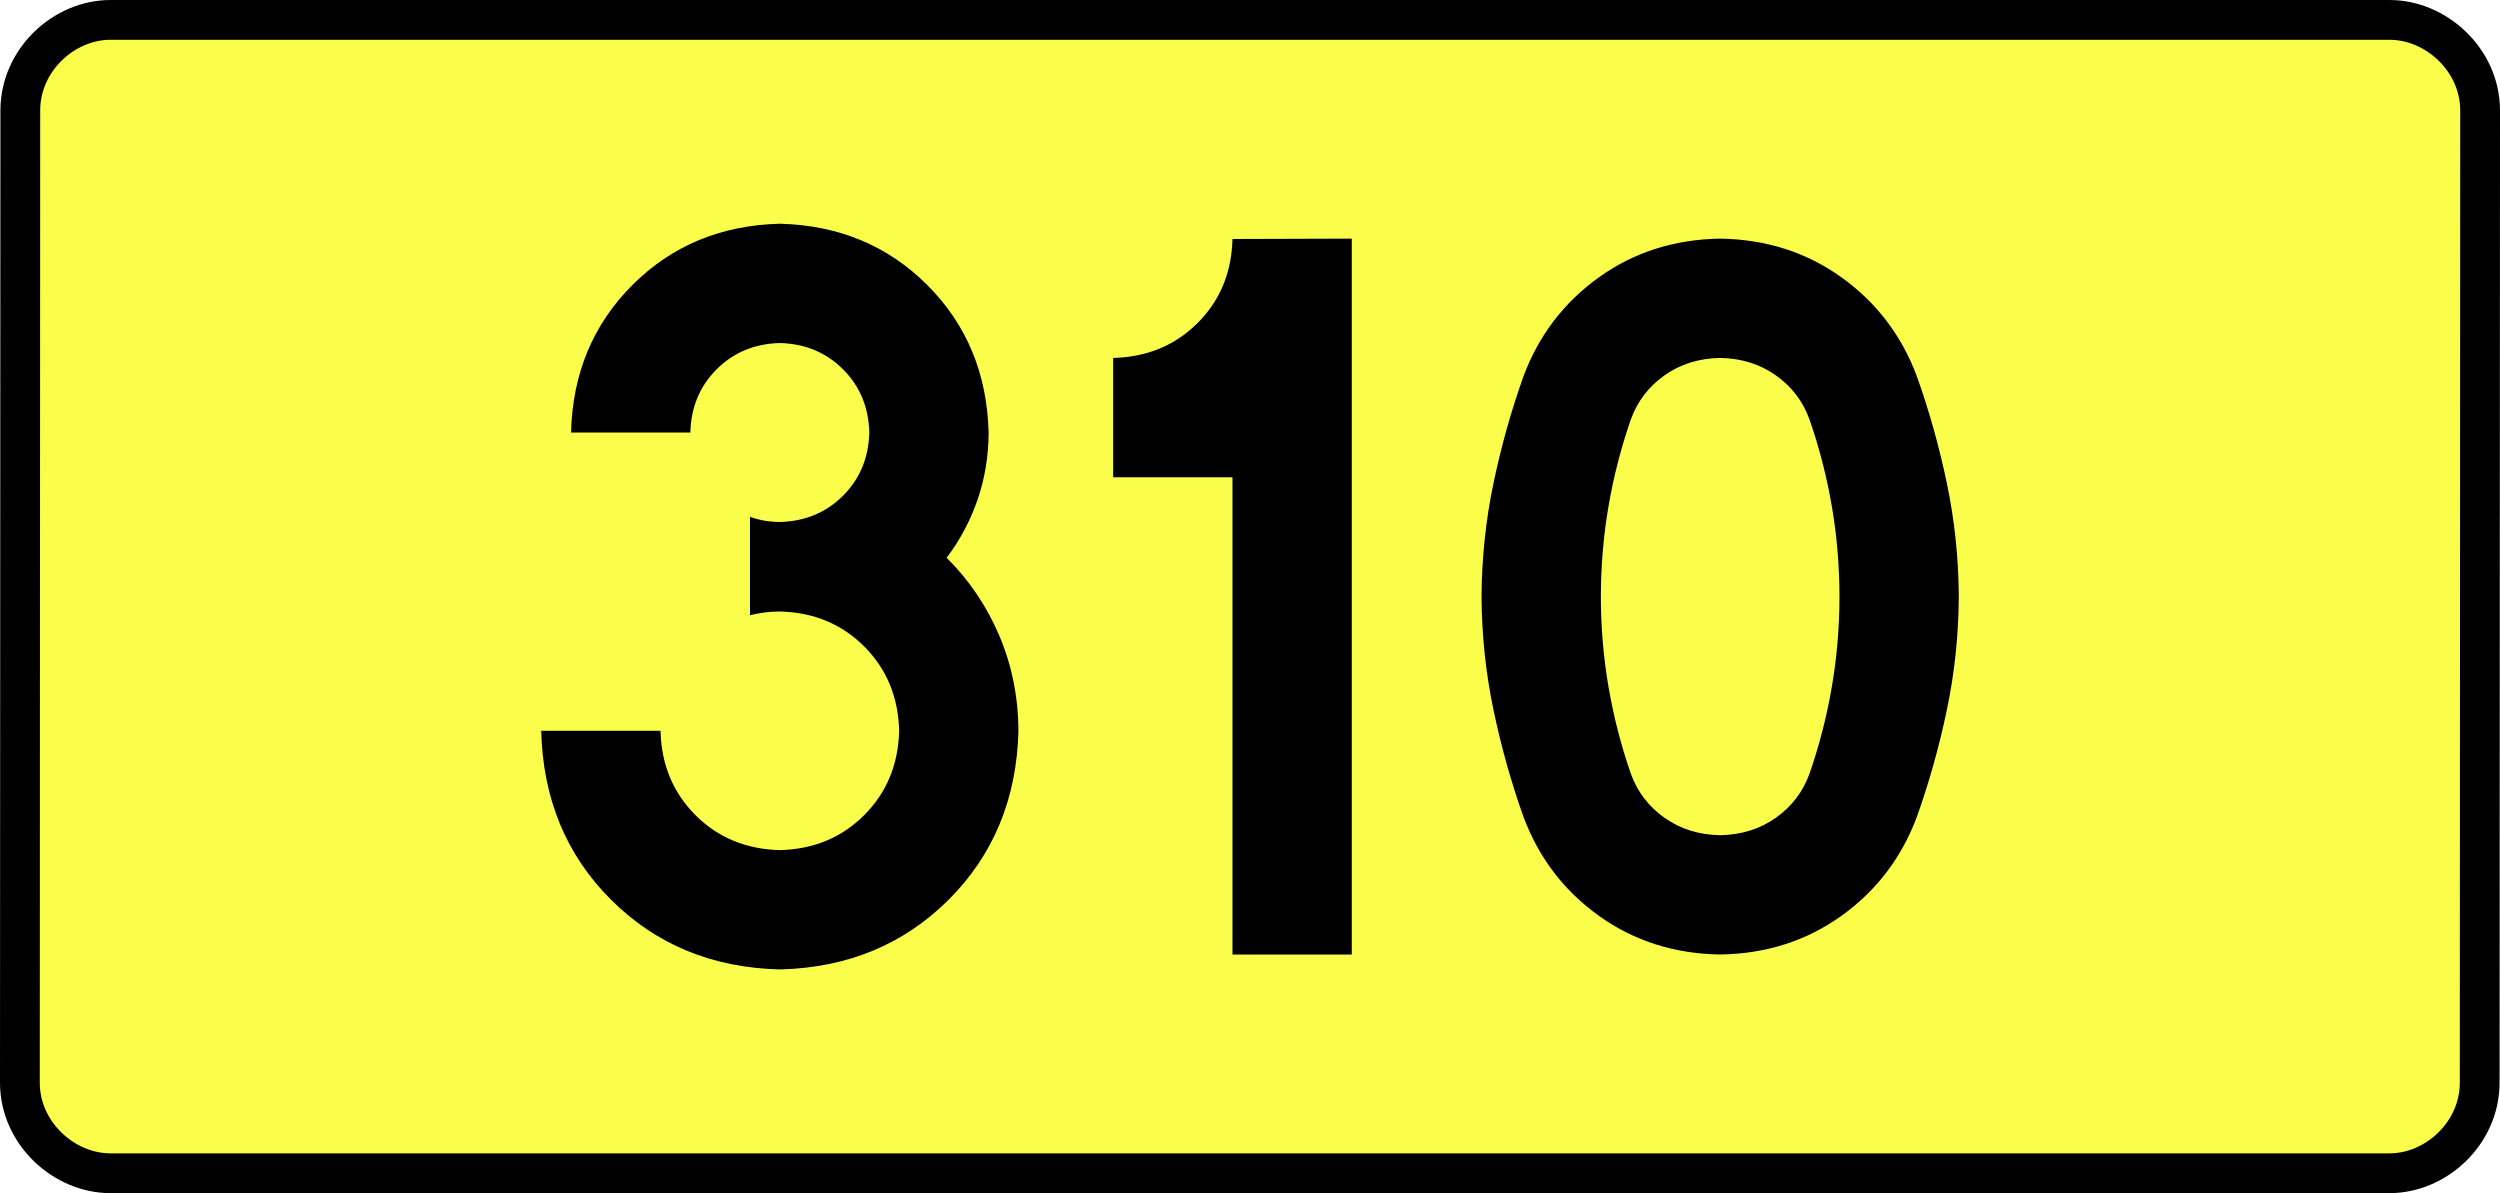 <?xml version="1.0" encoding="UTF-8" standalone="no"?>
<!-- Generator: Adobe Illustrator 15.0.0, SVG Export Plug-In . SVG Version: 6.00 Build 0)  -->
<svg
   xmlns:dc="http://purl.org/dc/elements/1.1/"
   xmlns:cc="http://creativecommons.org/ns#"
   xmlns:rdf="http://www.w3.org/1999/02/22-rdf-syntax-ns#"
   xmlns:svg="http://www.w3.org/2000/svg"
   xmlns="http://www.w3.org/2000/svg"
   xmlns:sodipodi="http://sodipodi.sourceforge.net/DTD/sodipodi-0.dtd"
   xmlns:inkscape="http://www.inkscape.org/namespaces/inkscape"
   version="1.0"
   id="Vrstva_1"
   x="0px"
   y="0px"
   width="565.734"
   height="270"
   viewBox="0 0 609.84 354.33"
   enable-background="new 0 0 756.85 354.33"
   xml:space="preserve"
   sodipodi:version="0.32"
   inkscape:version="0.46"
   sodipodi:docname="DW310-PL.svg"
   inkscape:output_extension="org.inkscape.output.svg.inkscape"><rect x="0" y="0" width="609.84" height="354.33" fill="#808080" stroke="none"/><defs
   id="defs13" /><sodipodi:namedview
   inkscape:window-height="712"
   inkscape:window-width="1280"
   inkscape:pageshadow="2"
   inkscape:pageopacity="0.0"
   guidetolerance="10.0"
   gridtolerance="10.0"
   objecttolerance="10.0"
   borderopacity="1.0"
   bordercolor="#666666"
   pagecolor="#ffffff"
   id="base"
   showgrid="false"
   inkscape:zoom="1.2923685"
   inkscape:cx="206.5778"
   inkscape:cy="111.92927"
   inkscape:window-x="-4"
   inkscape:window-y="-4"
   inkscape:current-layer="Vrstva_1"
   units="px"
   showguides="true" />
<path
   id="rect2780"
   stroke-miterlimit="10"
   d="M -33.488,5.905 L 643.327,5.905 C 657.143,5.905 670.23,17.787 670.23,32.808 L 670.105,321.522 C 670.105,336.541 657.143,348.424 643.327,348.424 L -33.488,348.424 C -47.302,348.424 -60.39,336.541 -60.39,321.522 L -60.265,32.808 C -60.265,17.788 -47.301,5.905 -33.488,5.905 z"
   style="fill:#fafd4a;stroke:#000000;stroke-width:11.811;stroke-miterlimit:10;stroke-dasharray:none"
   sodipodi:nodetypes="ccccccccc" />





<path
   style="font-size:283.463px;font-style:normal;font-variant:normal;font-weight:bold;font-stretch:normal;text-align:center;line-height:125%;writing-mode:lr-tb;text-anchor:middle;fill:#000000;fill-opacity:1;stroke:none;stroke-width:1px;stroke-linecap:butt;stroke-linejoin:miter;stroke-opacity:1;font-family:Drogowskaz;-inkscape-font-specification:Drogowskaz Bold"
   d="M 156.434,182.712 C 159.273,181.974 162.226,181.602 165.292,181.594 C 175.325,181.848 183.676,185.309 190.343,191.976 C 197.01,198.643 200.471,206.994 200.725,217.027 C 200.471,227.061 197.01,235.411 190.343,242.078 C 183.676,248.746 175.325,252.206 165.292,252.46 C 155.258,252.206 146.908,248.746 140.241,242.078 C 133.573,235.411 130.113,227.061 129.859,217.027 L 94.426,217.027 C 94.933,237.201 101.855,253.932 115.189,267.221 C 128.524,280.51 145.225,287.401 165.292,287.893 C 185.359,287.401 202.059,280.51 215.394,267.221 C 228.729,253.932 235.65,237.201 236.158,217.027 C 236.095,206.947 234.191,197.515 230.446,188.729 C 226.701,179.943 221.495,172.246 214.828,165.638 C 218.792,160.413 221.855,154.661 224.016,148.381 C 226.178,142.103 227.272,135.457 227.3,128.445 C 226.848,110.941 220.776,96.343 209.085,84.652 C 197.394,72.961 182.796,66.889 165.292,66.437 C 147.787,66.889 133.19,72.961 121.499,84.652 C 109.808,96.343 103.736,110.941 103.284,128.445 L 138.717,128.445 C 138.911,120.943 141.513,114.687 146.523,109.676 C 151.534,104.666 157.79,102.064 165.292,101.87 C 172.794,102.064 179.05,104.666 184.06,109.676 C 189.071,114.687 191.673,120.943 191.867,128.445 C 191.673,135.947 189.071,142.203 184.06,147.213 C 179.05,152.224 172.794,154.826 165.292,155.019 C 162.175,155.005 159.222,154.496 156.434,153.493 L 156.434,182.712 L 156.434,182.712 z M 264.282,106.299 L 264.282,141.732 L 299.716,141.732 L 299.716,283.464 L 335.149,283.464 L 335.149,70.866 L 299.716,70.977 C 299.462,80.979 296.001,89.303 289.334,95.949 C 282.666,102.596 274.316,106.046 264.282,106.299 L 264.282,106.299 z M 409.115,177.165 C 409.129,167.948 409.897,158.944 411.421,150.155 C 412.944,141.367 415.14,132.849 418.009,124.601 C 419.951,119.194 423.287,114.816 428.018,111.469 C 432.749,108.121 438.259,106.398 444.548,106.299 C 450.837,106.398 456.347,108.121 461.078,111.469 C 465.809,114.816 469.145,119.194 471.087,124.601 C 473.956,132.849 476.152,141.367 477.675,150.155 C 479.199,158.944 479.967,167.948 479.981,177.165 C 479.967,186.383 479.199,195.386 477.675,204.175 C 476.152,212.964 473.956,221.482 471.087,229.729 C 469.145,235.136 465.809,239.514 461.078,242.861 C 456.347,246.209 450.837,247.932 444.548,248.031 C 438.259,247.932 432.749,246.209 428.018,242.861 C 423.287,239.514 419.951,235.136 418.009,229.729 C 415.14,221.482 412.944,212.964 411.421,204.175 C 409.897,195.386 409.129,186.383 409.115,177.165 L 409.115,177.165 z M 373.682,177.165 C 373.753,188.644 374.932,199.852 377.22,210.791 C 379.508,221.729 382.478,232.322 386.131,242.569 C 390.667,254.709 398.13,264.506 408.52,271.962 C 418.909,279.417 430.919,283.251 444.548,283.464 C 458.177,283.251 470.187,279.417 480.577,271.962 C 490.966,264.506 498.429,254.709 502.966,242.569 C 506.618,232.322 509.588,221.729 511.876,210.791 C 514.164,199.852 515.343,188.644 515.414,177.165 C 515.343,165.686 514.164,154.478 511.876,143.539 C 509.588,132.601 506.618,122.008 502.966,111.761 C 498.429,99.621 490.966,89.824 480.577,82.369 C 470.187,74.914 458.177,71.079 444.548,70.866 C 430.919,71.079 418.909,74.914 408.52,82.369 C 398.13,89.824 390.667,99.621 386.131,111.761 C 382.478,122.008 379.508,132.601 377.22,143.539 C 374.932,154.478 373.753,165.686 373.682,177.165 L 373.682,177.165 z"
   id="text2381"
   sodipodi:nodetypes="ccscscsccscscscscscsccscscscccccccccccscccscscscscscscscscccscscscscscscscscc" />

</svg>
